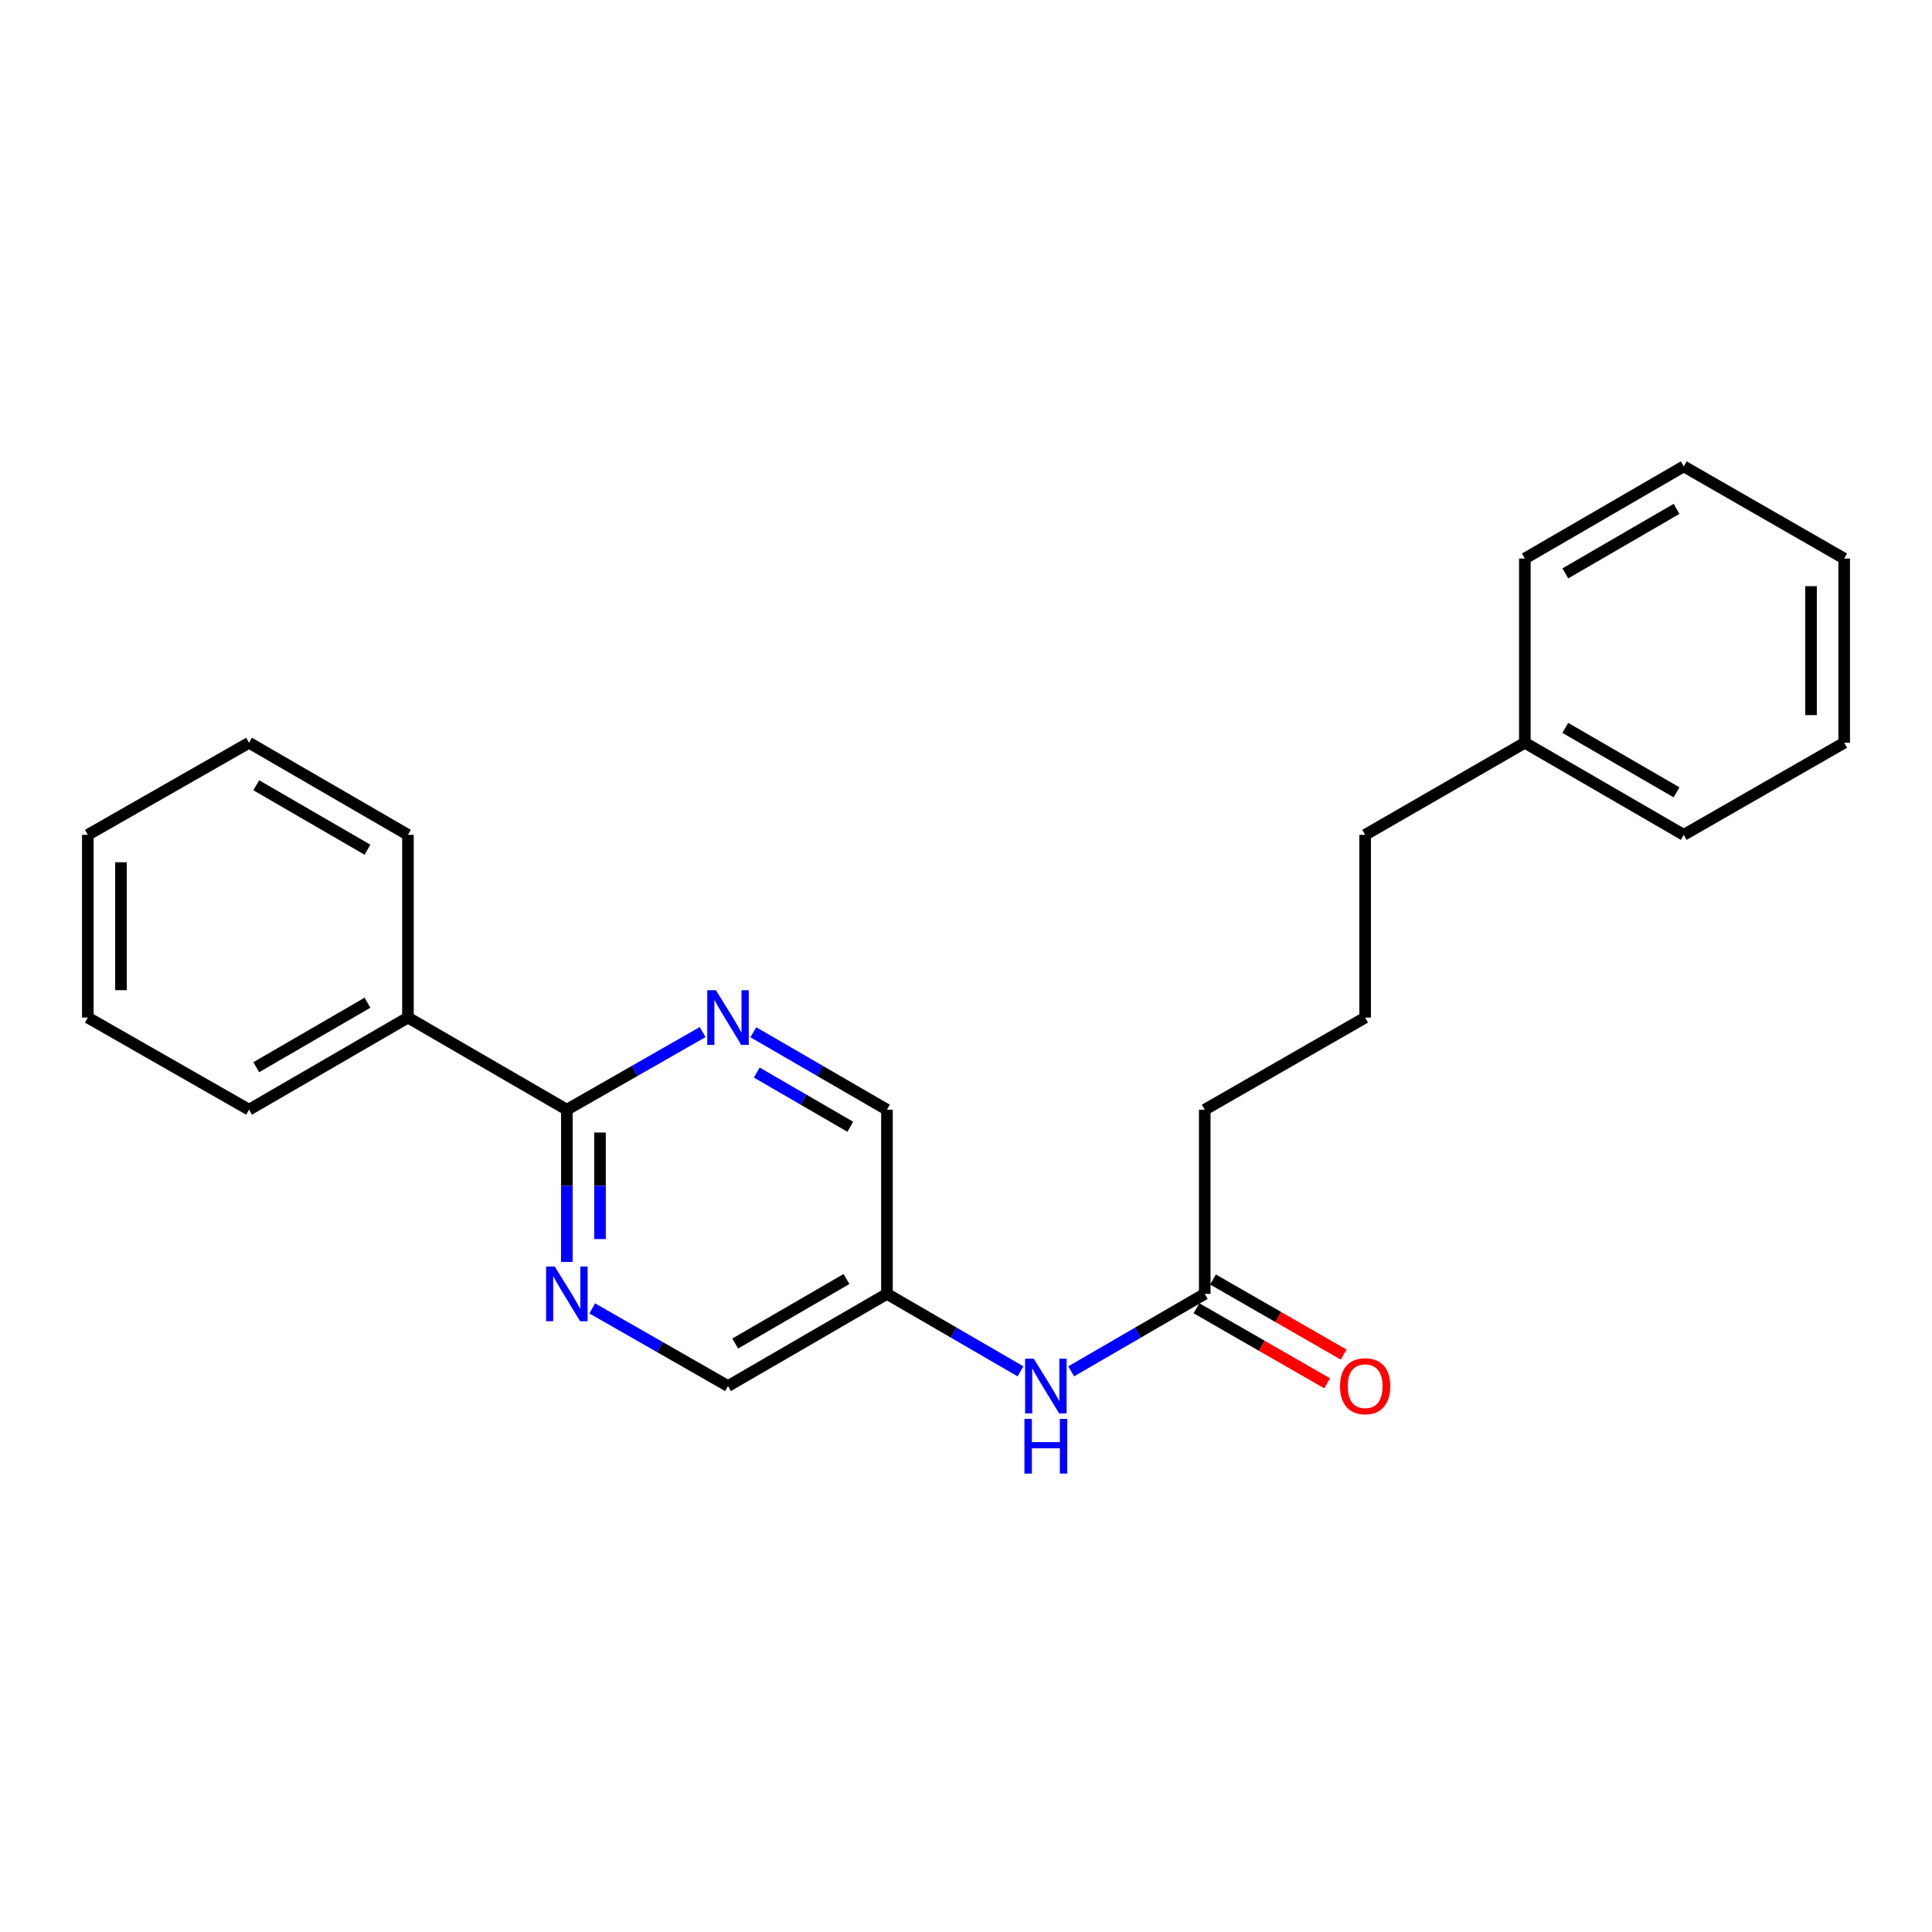 <?xml version='1.0' encoding='iso-8859-1'?>
<svg version='1.1' baseProfile='full'
              xmlns='http://www.w3.org/2000/svg'
                      xmlns:rdkit='http://www.rdkit.org/xml'
                      xmlns:xlink='http://www.w3.org/1999/xlink'
                  xml:space='preserve'
width='1000px' height='1000px' viewBox='0 0 1000 1000'>
<!-- END OF HEADER -->
<rect style='opacity:1.0;fill:#FFFFFF;stroke:none' width='1000' height='1000' x='0' y='0'> </rect>
<path class='bond-0' d='M 293.398,574.376 L 293.398,613.772' style='fill:none;fill-rule:evenodd;stroke:#000000;stroke-width:6px;stroke-linecap:butt;stroke-linejoin:miter;stroke-opacity:1' />
<path class='bond-0' d='M 293.398,613.772 L 293.398,653.168' style='fill:none;fill-rule:evenodd;stroke:#0000FF;stroke-width:6px;stroke-linecap:butt;stroke-linejoin:miter;stroke-opacity:1' />
<path class='bond-0' d='M 310.56,586.195 L 310.56,613.772' style='fill:none;fill-rule:evenodd;stroke:#000000;stroke-width:6px;stroke-linecap:butt;stroke-linejoin:miter;stroke-opacity:1' />
<path class='bond-0' d='M 310.56,613.772 L 310.56,641.349' style='fill:none;fill-rule:evenodd;stroke:#0000FF;stroke-width:6px;stroke-linecap:butt;stroke-linejoin:miter;stroke-opacity:1' />
<path class='bond-1' d='M 293.398,574.376 L 328.535,554.291' style='fill:none;fill-rule:evenodd;stroke:#000000;stroke-width:6px;stroke-linecap:butt;stroke-linejoin:miter;stroke-opacity:1' />
<path class='bond-1' d='M 328.535,554.291 L 363.673,534.207' style='fill:none;fill-rule:evenodd;stroke:#0000FF;stroke-width:6px;stroke-linecap:butt;stroke-linejoin:miter;stroke-opacity:1' />
<path class='bond-5' d='M 293.398,574.376 L 211.154,526.695' style='fill:none;fill-rule:evenodd;stroke:#000000;stroke-width:6px;stroke-linecap:butt;stroke-linejoin:miter;stroke-opacity:1' />
<path class='bond-7' d='M 306.54,677.227 L 341.678,697.319' style='fill:none;fill-rule:evenodd;stroke:#0000FF;stroke-width:6px;stroke-linecap:butt;stroke-linejoin:miter;stroke-opacity:1' />
<path class='bond-7' d='M 341.678,697.319 L 376.815,717.412' style='fill:none;fill-rule:evenodd;stroke:#000000;stroke-width:6px;stroke-linecap:butt;stroke-linejoin:miter;stroke-opacity:1' />
<path class='bond-8' d='M 389.932,534.297 L 424.51,554.337' style='fill:none;fill-rule:evenodd;stroke:#0000FF;stroke-width:6px;stroke-linecap:butt;stroke-linejoin:miter;stroke-opacity:1' />
<path class='bond-8' d='M 424.51,554.337 L 459.088,574.376' style='fill:none;fill-rule:evenodd;stroke:#000000;stroke-width:6px;stroke-linecap:butt;stroke-linejoin:miter;stroke-opacity:1' />
<path class='bond-8' d='M 391.7,555.157 L 415.904,569.185' style='fill:none;fill-rule:evenodd;stroke:#0000FF;stroke-width:6px;stroke-linecap:butt;stroke-linejoin:miter;stroke-opacity:1' />
<path class='bond-8' d='M 415.904,569.185 L 440.109,583.213' style='fill:none;fill-rule:evenodd;stroke:#000000;stroke-width:6px;stroke-linecap:butt;stroke-linejoin:miter;stroke-opacity:1' />
<path class='bond-2' d='M 623.576,669.711 L 589.012,689.758' style='fill:none;fill-rule:evenodd;stroke:#000000;stroke-width:6px;stroke-linecap:butt;stroke-linejoin:miter;stroke-opacity:1' />
<path class='bond-2' d='M 589.012,689.758 L 554.449,709.804' style='fill:none;fill-rule:evenodd;stroke:#0000FF;stroke-width:6px;stroke-linecap:butt;stroke-linejoin:miter;stroke-opacity:1' />
<path class='bond-6' d='M 619.301,677.152 L 653.117,696.58' style='fill:none;fill-rule:evenodd;stroke:#000000;stroke-width:6px;stroke-linecap:butt;stroke-linejoin:miter;stroke-opacity:1' />
<path class='bond-6' d='M 653.117,696.58 L 686.933,716.008' style='fill:none;fill-rule:evenodd;stroke:#FF0000;stroke-width:6px;stroke-linecap:butt;stroke-linejoin:miter;stroke-opacity:1' />
<path class='bond-6' d='M 627.851,662.271 L 661.667,681.699' style='fill:none;fill-rule:evenodd;stroke:#000000;stroke-width:6px;stroke-linecap:butt;stroke-linejoin:miter;stroke-opacity:1' />
<path class='bond-6' d='M 661.667,681.699 L 695.483,701.128' style='fill:none;fill-rule:evenodd;stroke:#FF0000;stroke-width:6px;stroke-linecap:butt;stroke-linejoin:miter;stroke-opacity:1' />
<path class='bond-10' d='M 623.576,669.711 L 623.576,574.376' style='fill:none;fill-rule:evenodd;stroke:#000000;stroke-width:6px;stroke-linecap:butt;stroke-linejoin:miter;stroke-opacity:1' />
<path class='bond-3' d='M 528.215,709.804 L 493.651,689.758' style='fill:none;fill-rule:evenodd;stroke:#0000FF;stroke-width:6px;stroke-linecap:butt;stroke-linejoin:miter;stroke-opacity:1' />
<path class='bond-3' d='M 493.651,689.758 L 459.088,669.711' style='fill:none;fill-rule:evenodd;stroke:#000000;stroke-width:6px;stroke-linecap:butt;stroke-linejoin:miter;stroke-opacity:1' />
<path class='bond-4' d='M 459.088,669.711 L 459.088,574.376' style='fill:none;fill-rule:evenodd;stroke:#000000;stroke-width:6px;stroke-linecap:butt;stroke-linejoin:miter;stroke-opacity:1' />
<path class='bond-23' d='M 459.088,669.711 L 376.815,717.412' style='fill:none;fill-rule:evenodd;stroke:#000000;stroke-width:6px;stroke-linecap:butt;stroke-linejoin:miter;stroke-opacity:1' />
<path class='bond-23' d='M 438.139,662.019 L 380.548,695.41' style='fill:none;fill-rule:evenodd;stroke:#000000;stroke-width:6px;stroke-linecap:butt;stroke-linejoin:miter;stroke-opacity:1' />
<path class='bond-12' d='M 211.154,526.695 L 128.91,574.376' style='fill:none;fill-rule:evenodd;stroke:#000000;stroke-width:6px;stroke-linecap:butt;stroke-linejoin:miter;stroke-opacity:1' />
<path class='bond-12' d='M 190.209,519 L 132.638,552.377' style='fill:none;fill-rule:evenodd;stroke:#000000;stroke-width:6px;stroke-linecap:butt;stroke-linejoin:miter;stroke-opacity:1' />
<path class='bond-13' d='M 211.154,526.695 L 211.154,432.113' style='fill:none;fill-rule:evenodd;stroke:#000000;stroke-width:6px;stroke-linecap:butt;stroke-linejoin:miter;stroke-opacity:1' />
<path class='bond-9' d='M 789.256,384.45 L 706.602,432.113' style='fill:none;fill-rule:evenodd;stroke:#000000;stroke-width:6px;stroke-linecap:butt;stroke-linejoin:miter;stroke-opacity:1' />
<path class='bond-15' d='M 789.256,384.45 L 871.5,432.113' style='fill:none;fill-rule:evenodd;stroke:#000000;stroke-width:6px;stroke-linecap:butt;stroke-linejoin:miter;stroke-opacity:1' />
<path class='bond-15' d='M 810.198,376.751 L 867.769,410.115' style='fill:none;fill-rule:evenodd;stroke:#000000;stroke-width:6px;stroke-linecap:butt;stroke-linejoin:miter;stroke-opacity:1' />
<path class='bond-16' d='M 789.256,384.45 L 789.256,289.096' style='fill:none;fill-rule:evenodd;stroke:#000000;stroke-width:6px;stroke-linecap:butt;stroke-linejoin:miter;stroke-opacity:1' />
<path class='bond-11' d='M 623.576,574.376 L 706.602,526.695' style='fill:none;fill-rule:evenodd;stroke:#000000;stroke-width:6px;stroke-linecap:butt;stroke-linejoin:miter;stroke-opacity:1' />
<path class='bond-14' d='M 706.602,526.695 L 706.602,432.113' style='fill:none;fill-rule:evenodd;stroke:#000000;stroke-width:6px;stroke-linecap:butt;stroke-linejoin:miter;stroke-opacity:1' />
<path class='bond-17' d='M 128.91,574.376 L 45.455,526.695' style='fill:none;fill-rule:evenodd;stroke:#000000;stroke-width:6px;stroke-linecap:butt;stroke-linejoin:miter;stroke-opacity:1' />
<path class='bond-18' d='M 211.154,432.113 L 128.91,384.45' style='fill:none;fill-rule:evenodd;stroke:#000000;stroke-width:6px;stroke-linecap:butt;stroke-linejoin:miter;stroke-opacity:1' />
<path class='bond-18' d='M 190.212,439.812 L 132.641,406.448' style='fill:none;fill-rule:evenodd;stroke:#000000;stroke-width:6px;stroke-linecap:butt;stroke-linejoin:miter;stroke-opacity:1' />
<path class='bond-19' d='M 871.5,432.113 L 954.545,384.45' style='fill:none;fill-rule:evenodd;stroke:#000000;stroke-width:6px;stroke-linecap:butt;stroke-linejoin:miter;stroke-opacity:1' />
<path class='bond-20' d='M 789.256,289.096 L 871.5,241.395' style='fill:none;fill-rule:evenodd;stroke:#000000;stroke-width:6px;stroke-linecap:butt;stroke-linejoin:miter;stroke-opacity:1' />
<path class='bond-20' d='M 810.203,296.787 L 867.774,263.396' style='fill:none;fill-rule:evenodd;stroke:#000000;stroke-width:6px;stroke-linecap:butt;stroke-linejoin:miter;stroke-opacity:1' />
<path class='bond-24' d='M 45.455,526.695 L 45.455,432.113' style='fill:none;fill-rule:evenodd;stroke:#000000;stroke-width:6px;stroke-linecap:butt;stroke-linejoin:miter;stroke-opacity:1' />
<path class='bond-24' d='M 62.617,512.507 L 62.617,446.3' style='fill:none;fill-rule:evenodd;stroke:#000000;stroke-width:6px;stroke-linecap:butt;stroke-linejoin:miter;stroke-opacity:1' />
<path class='bond-21' d='M 128.91,384.45 L 45.455,432.113' style='fill:none;fill-rule:evenodd;stroke:#000000;stroke-width:6px;stroke-linecap:butt;stroke-linejoin:miter;stroke-opacity:1' />
<path class='bond-25' d='M 954.545,384.45 L 954.545,289.096' style='fill:none;fill-rule:evenodd;stroke:#000000;stroke-width:6px;stroke-linecap:butt;stroke-linejoin:miter;stroke-opacity:1' />
<path class='bond-25' d='M 937.383,370.147 L 937.383,303.399' style='fill:none;fill-rule:evenodd;stroke:#000000;stroke-width:6px;stroke-linecap:butt;stroke-linejoin:miter;stroke-opacity:1' />
<path class='bond-22' d='M 871.5,241.395 L 954.545,289.096' style='fill:none;fill-rule:evenodd;stroke:#000000;stroke-width:6px;stroke-linecap:butt;stroke-linejoin:miter;stroke-opacity:1' />
<path  class='atom-1' d='M 287.138 655.551
L 296.418 670.551
Q 297.338 672.031, 298.818 674.711
Q 300.298 677.391, 300.378 677.551
L 300.378 655.551
L 304.138 655.551
L 304.138 683.871
L 300.258 683.871
L 290.298 667.471
Q 289.138 665.551, 287.898 663.351
Q 286.698 661.151, 286.338 660.471
L 286.338 683.871
L 282.658 683.871
L 282.658 655.551
L 287.138 655.551
' fill='#0000FF'/>
<path  class='atom-2' d='M 370.555 512.535
L 379.835 527.535
Q 380.755 529.015, 382.235 531.695
Q 383.715 534.375, 383.795 534.535
L 383.795 512.535
L 387.555 512.535
L 387.555 540.855
L 383.675 540.855
L 373.715 524.455
Q 372.555 522.535, 371.315 520.335
Q 370.115 518.135, 369.755 517.455
L 369.755 540.855
L 366.075 540.855
L 366.075 512.535
L 370.555 512.535
' fill='#0000FF'/>
<path  class='atom-4' d='M 535.072 703.252
L 544.352 718.252
Q 545.272 719.732, 546.752 722.412
Q 548.232 725.092, 548.312 725.252
L 548.312 703.252
L 552.072 703.252
L 552.072 731.572
L 548.192 731.572
L 538.232 715.172
Q 537.072 713.252, 535.832 711.052
Q 534.632 708.852, 534.272 708.172
L 534.272 731.572
L 530.592 731.572
L 530.592 703.252
L 535.072 703.252
' fill='#0000FF'/>
<path  class='atom-4' d='M 530.252 734.404
L 534.092 734.404
L 534.092 746.444
L 548.572 746.444
L 548.572 734.404
L 552.412 734.404
L 552.412 762.724
L 548.572 762.724
L 548.572 749.644
L 534.092 749.644
L 534.092 762.724
L 530.252 762.724
L 530.252 734.404
' fill='#0000FF'/>
<path  class='atom-7' d='M 693.602 717.492
Q 693.602 710.692, 696.962 706.892
Q 700.322 703.092, 706.602 703.092
Q 712.882 703.092, 716.242 706.892
Q 719.602 710.692, 719.602 717.492
Q 719.602 724.372, 716.202 728.292
Q 712.802 732.172, 706.602 732.172
Q 700.362 732.172, 696.962 728.292
Q 693.602 724.412, 693.602 717.492
M 706.602 728.972
Q 710.922 728.972, 713.242 726.092
Q 715.602 723.172, 715.602 717.492
Q 715.602 711.932, 713.242 709.132
Q 710.922 706.292, 706.602 706.292
Q 702.282 706.292, 699.922 709.092
Q 697.602 711.892, 697.602 717.492
Q 697.602 723.212, 699.922 726.092
Q 702.282 728.972, 706.602 728.972
' fill='#FF0000'/>
</svg>
